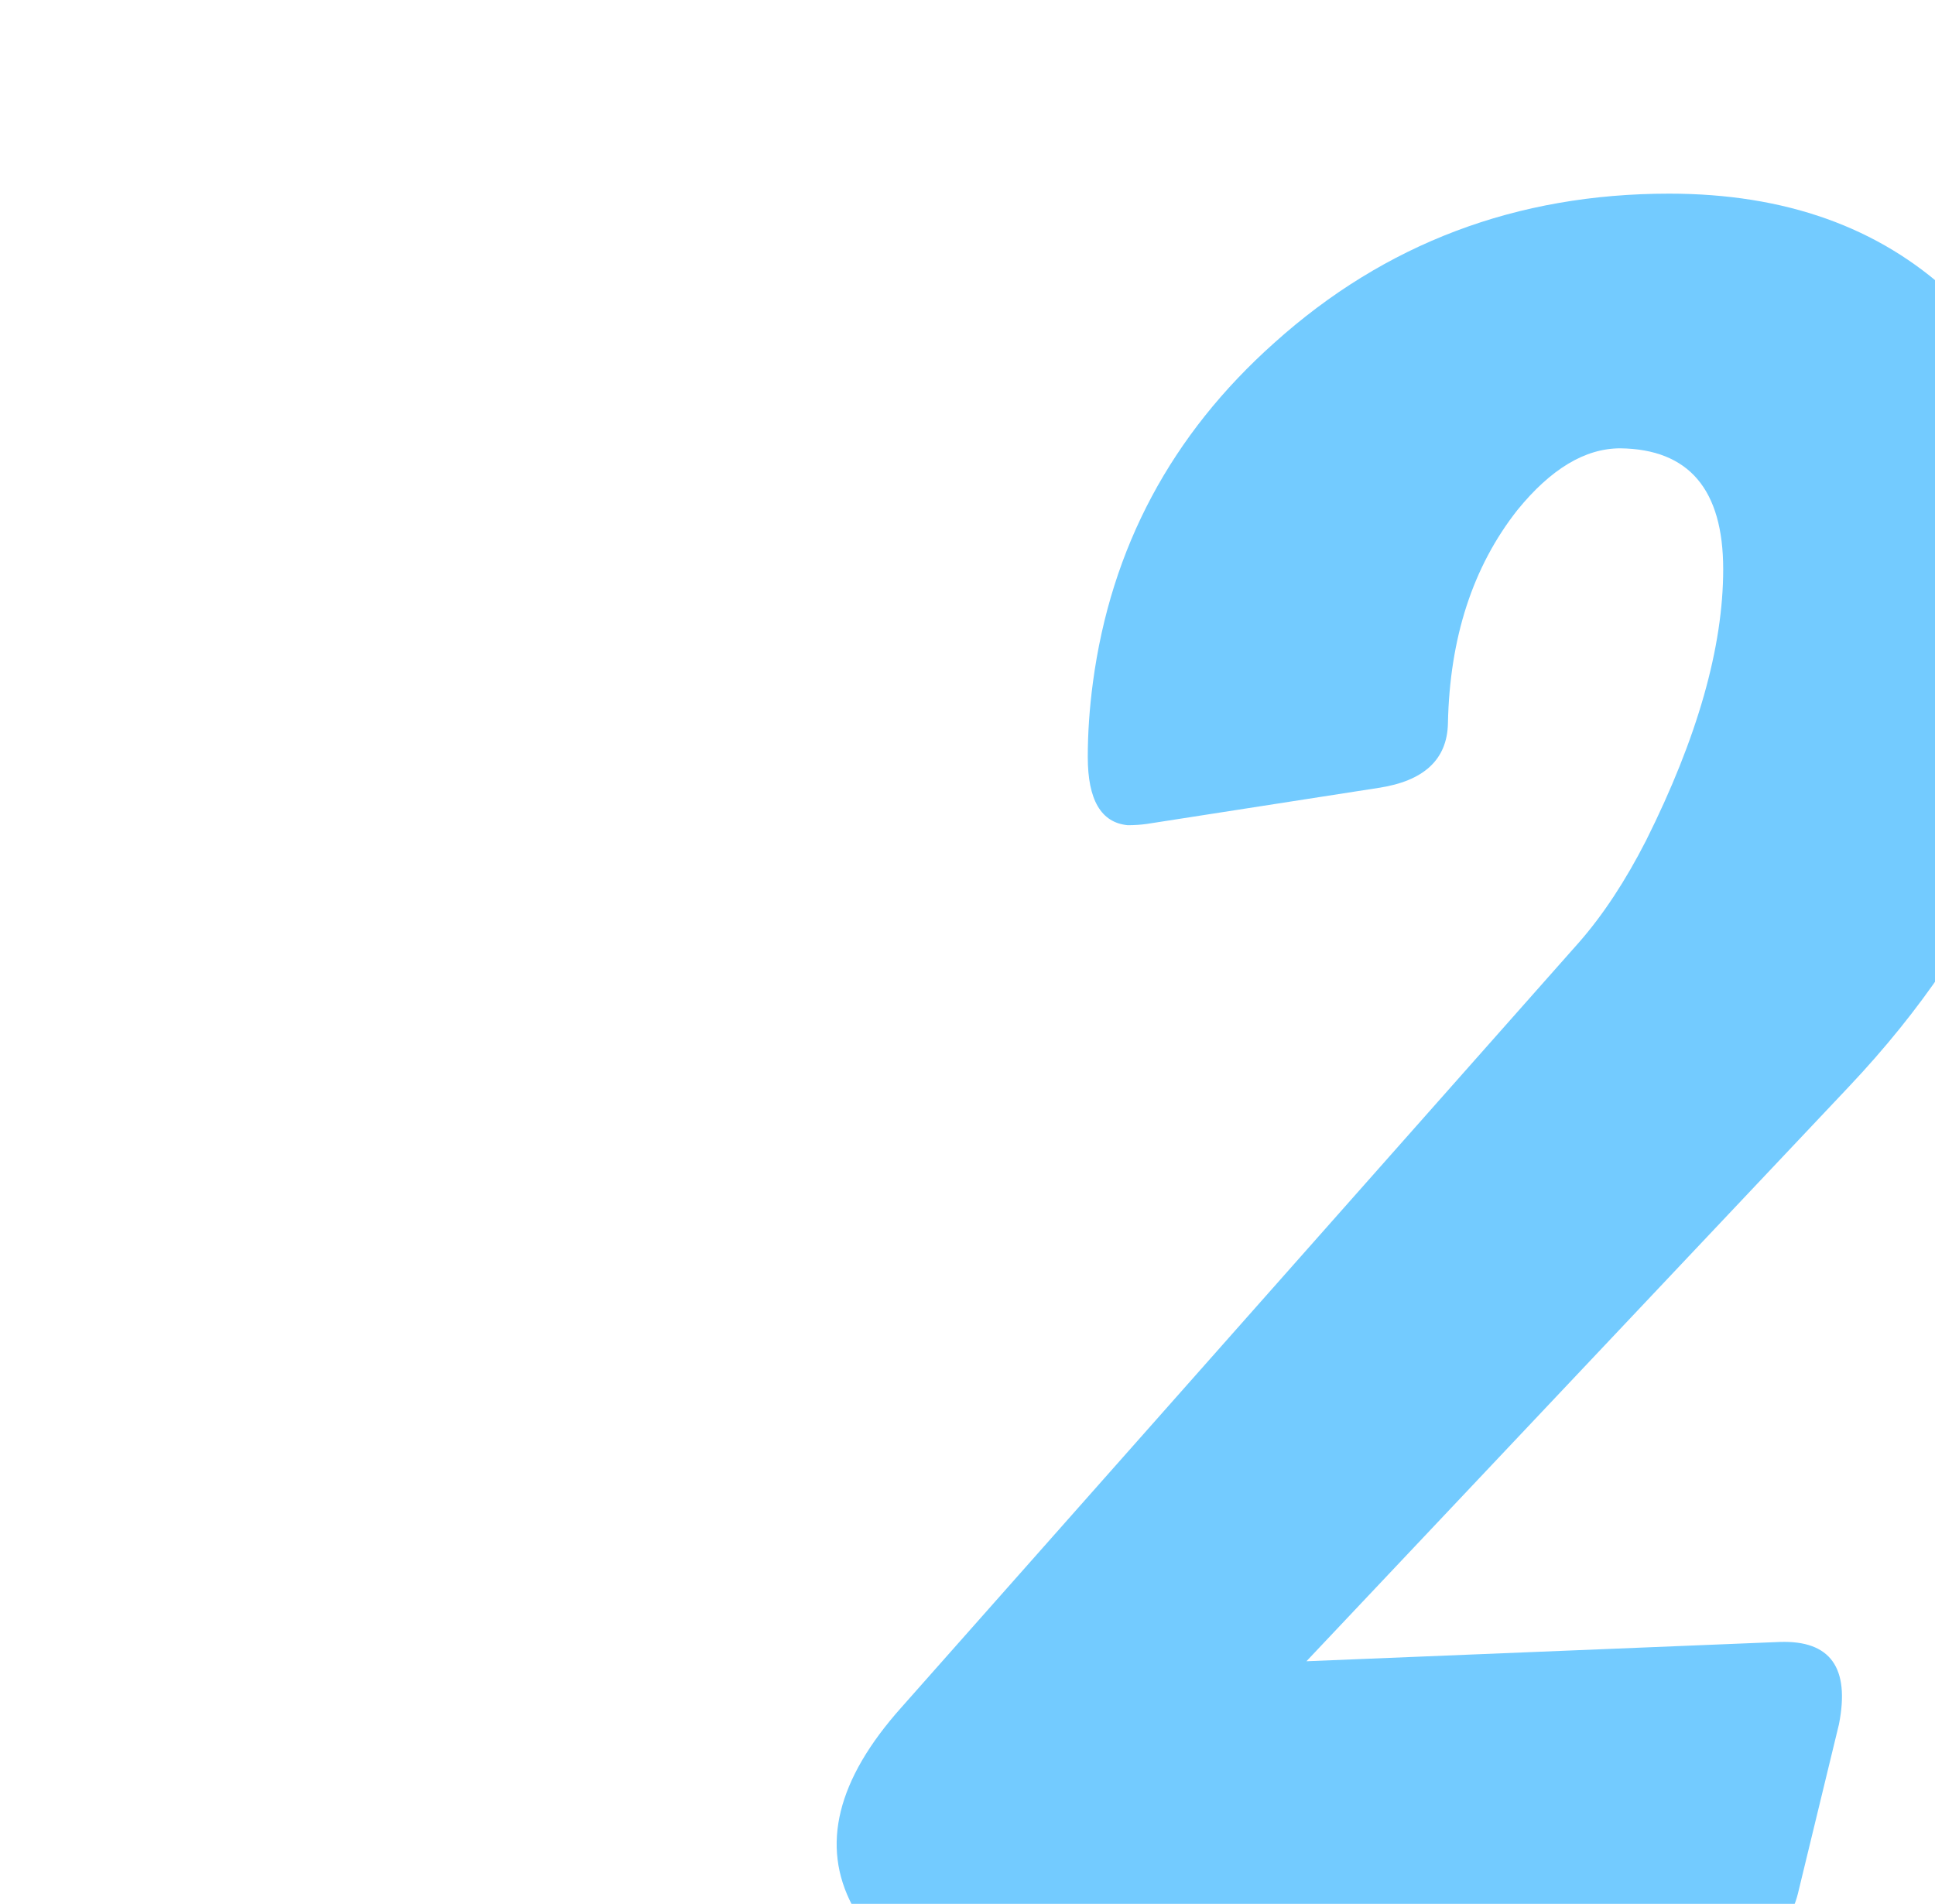 <?xml version="1.0" encoding="UTF-8"?> <svg xmlns="http://www.w3.org/2000/svg" width="808" height="795" viewBox="0 0 808 795" fill="none"> <g clip-path="url(#clip0_335_1042)"> <path d="M396.215 821C377.953 821 364.525 812.585 355.932 795.756C342.683 770.691 349.486 743.119 376.342 713.041L659.398 393.461C669.424 382.003 678.734 367.859 687.328 351.029C708.812 308.061 719.555 270.284 719.555 237.699C719.555 204.398 705.232 187.569 676.586 187.211C661.905 187.211 647.582 195.805 633.617 212.992C614.997 236.625 605.329 266.345 604.613 302.152C604.255 317.191 594.587 326.143 575.609 329.008L478.93 344.047C476.423 344.405 473.738 344.584 470.873 344.584C459.773 343.51 454.223 334.021 454.223 316.117C454.223 306.091 454.939 295.707 456.371 284.965C463.891 228.747 489.135 181.482 532.104 143.168C578.295 101.632 633.259 80.863 696.996 80.863C745.336 80.863 784.545 94.828 814.623 122.758C846.492 152.478 862.426 192.94 862.426 244.145C862.426 320.056 832.348 389.88 772.191 453.617L545.531 693.705L743.188 685.648C764.314 684.932 772.549 696.391 767.895 720.023L750.707 790.922C749.633 795.219 747.663 799.516 744.799 803.812C736.563 815.271 726.358 821 714.184 821H396.215Z" fill="#73CBFF"></path> </g> <defs> <clipPath id="clip0_335_1042"> <rect width="808" height="795" fill="white"></rect> </clipPath> </defs> </svg> 